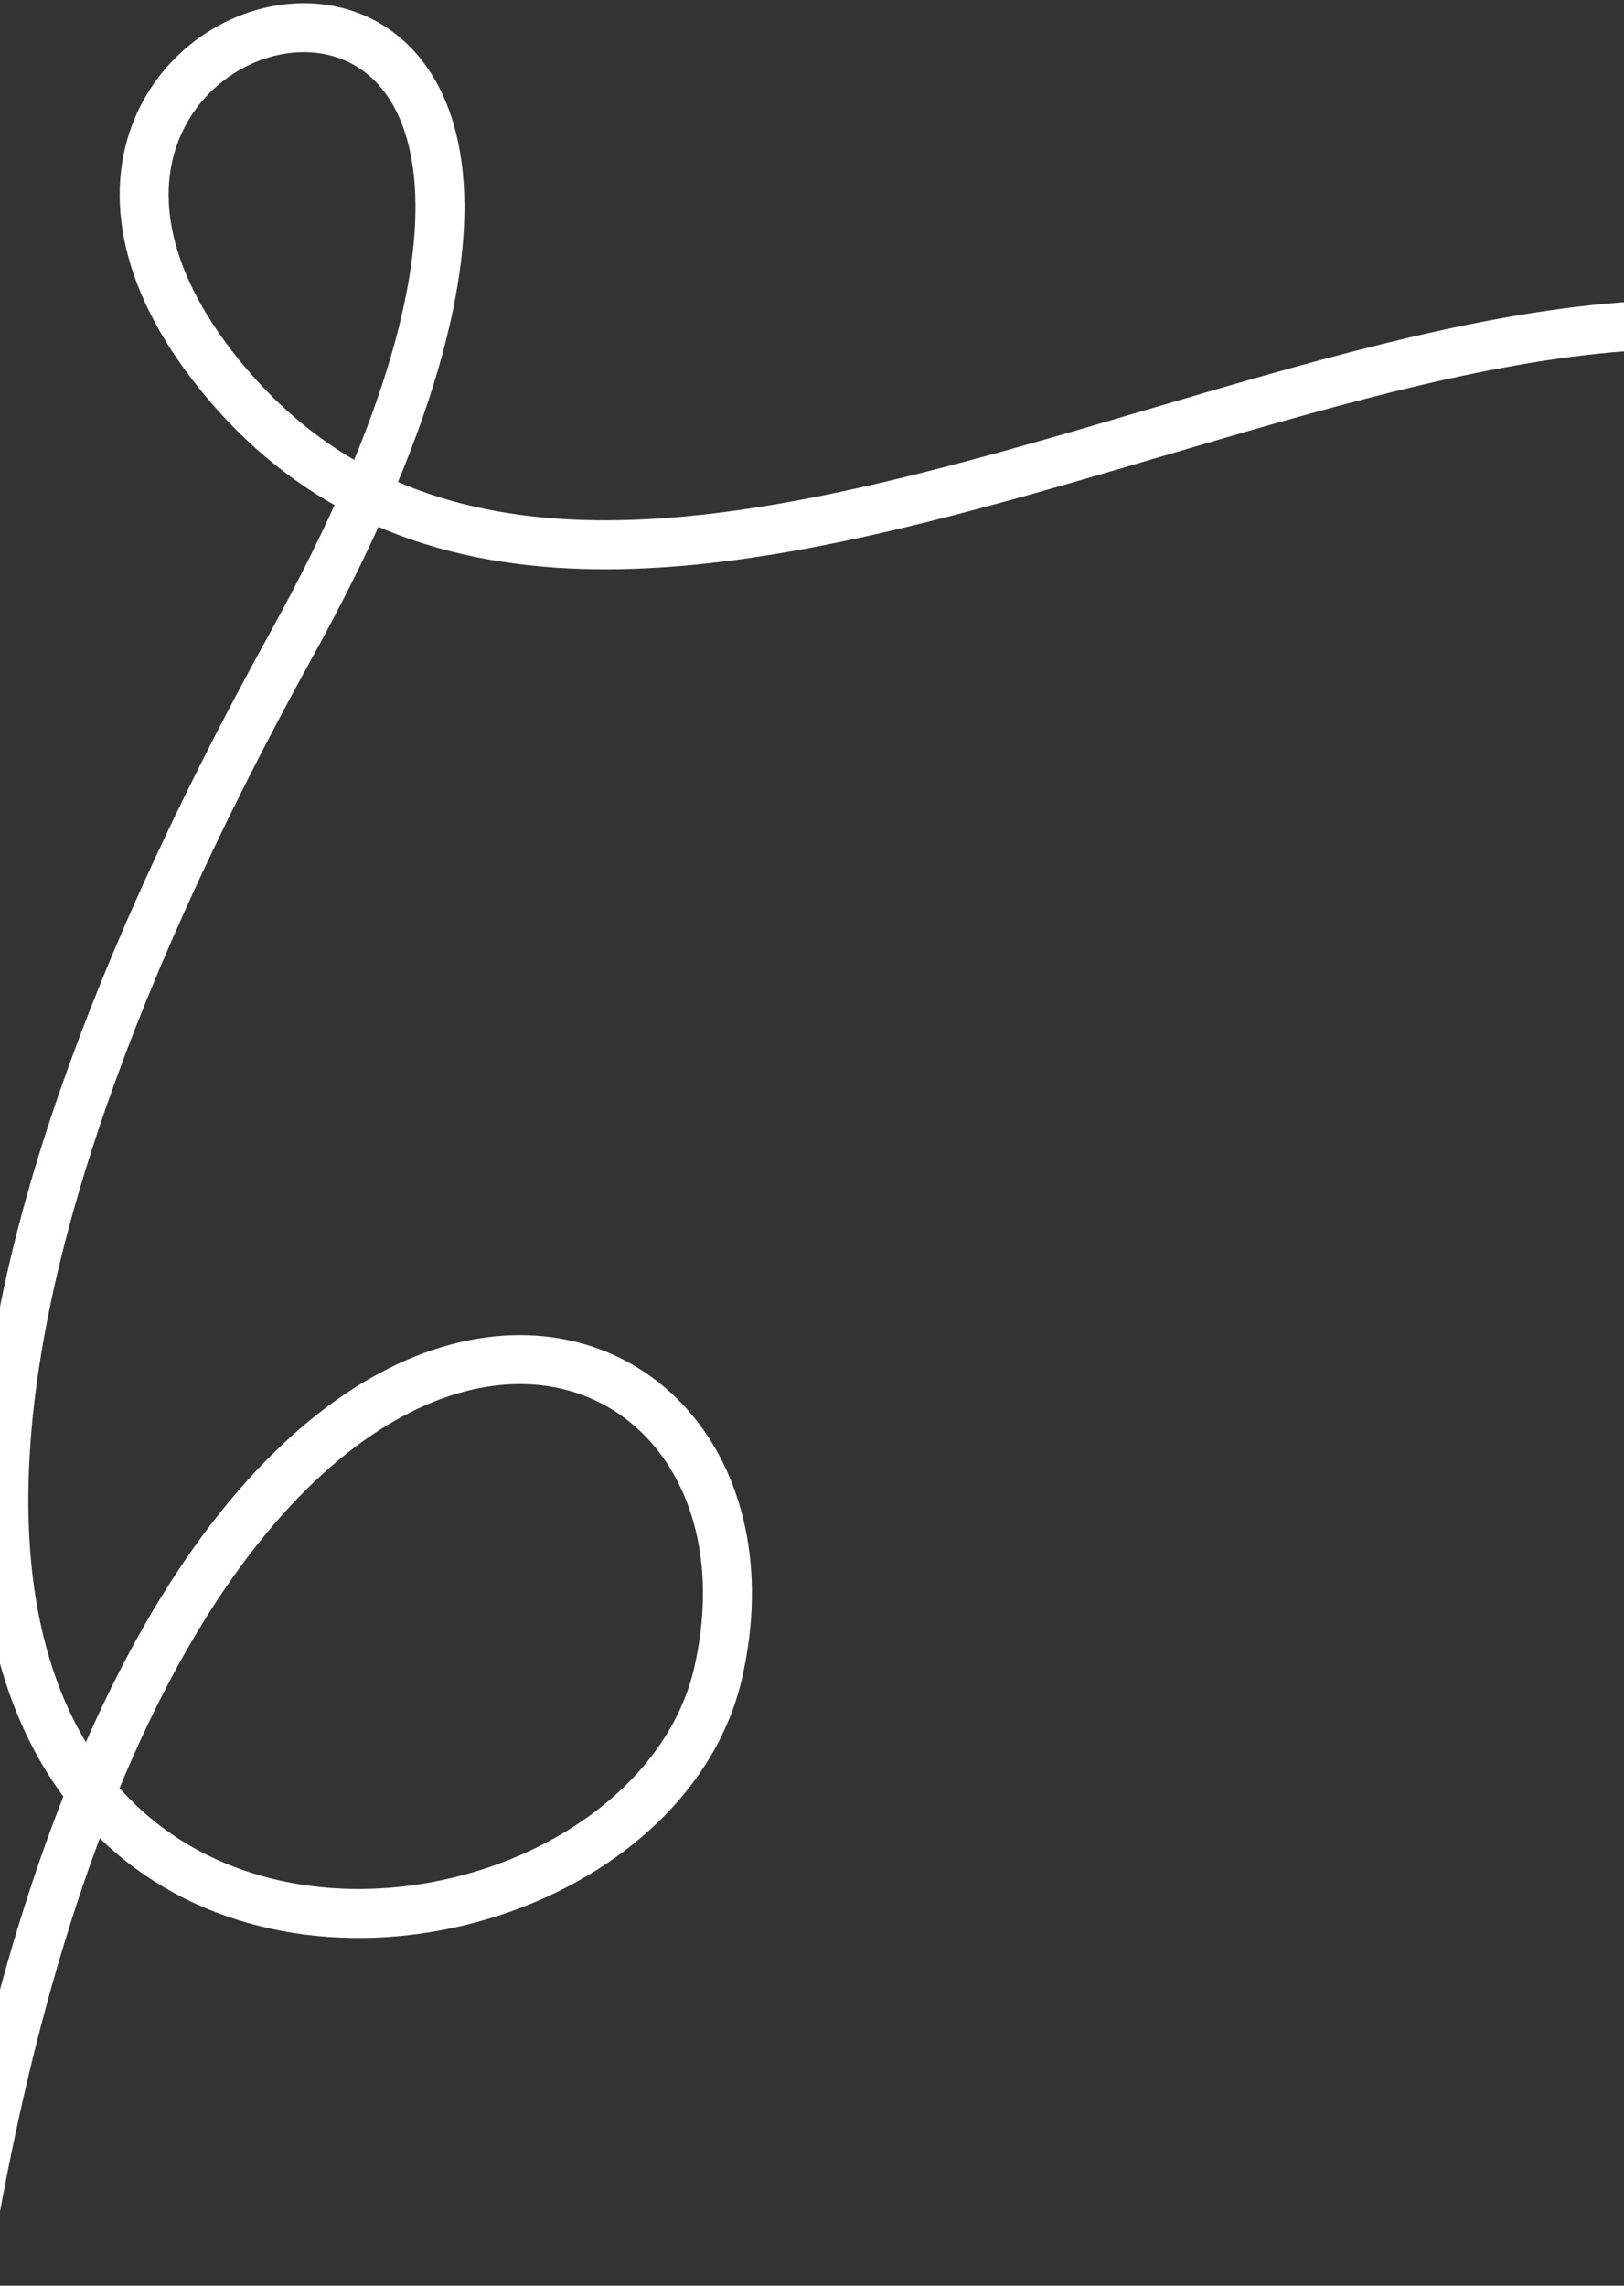 <?xml version="1.0" encoding="UTF-8" standalone="no"?><svg width='398' height='560' viewBox='0 0 398 560' fill='none' xmlns='http://www.w3.org/2000/svg'>
<rect x="0" y="0" width="398" height="560" fill="#333333" stroke="none"/>
<path d='M317.231 928.076C218.004 921.203 -49.009 780.334 -6.454 543.778C43.455 266.338 198.668 309.721 176.04 409.691C153.413 509.66 -126.787 516.674 71.534 157.722C190.218 -57.093 -27.266 -7.854 54.011 92.048C149.001 208.805 354.366 35.944 465.311 90.463C634.746 173.724 531.47 324.287 639.826 220.168' stroke='white' stroke-width='12'/>
</svg>
